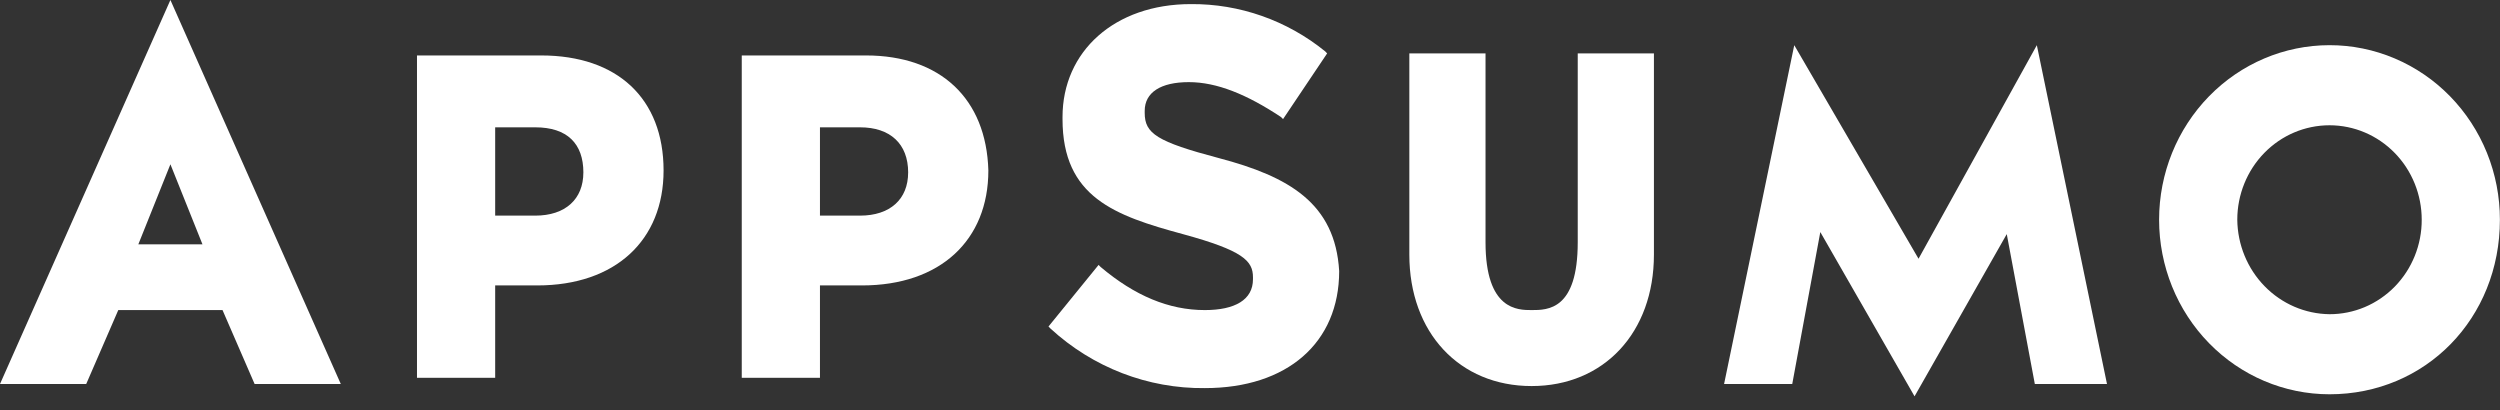 <svg width="128" height="21" viewBox="0 0 128 21" fill="none" xmlns="http://www.w3.org/2000/svg">
<rect x="0" y="0" width="128" height="21" fill="#333333" stroke="none"/>
<path d="M80.78 12.406C80.78 15.876 79.241 15.876 78.419 15.876C77.701 15.876 76.059 15.876 76.059 12.406V2.733H72.158V13.037C72.158 17.032 74.724 19.766 78.419 19.766C82.115 19.766 84.681 17.031 84.681 13.037V2.733H80.78V12.406Z" fill="white"/>
<path d="M119.271 2.313C116.957 2.313 114.737 3.255 113.101 4.931C111.465 6.607 110.546 8.88 110.546 11.25C110.546 13.62 111.465 15.893 113.101 17.569C114.737 19.245 116.957 20.187 119.271 20.187C124.197 20.187 127.995 16.297 127.995 11.25C127.996 10.076 127.771 8.914 127.333 7.829C126.895 6.744 126.252 5.759 125.442 4.929C124.632 4.099 123.669 3.441 122.61 2.992C121.552 2.543 120.417 2.312 119.271 2.313ZM119.271 16.087C118.023 16.072 116.83 15.558 115.948 14.654C115.065 13.75 114.563 12.528 114.549 11.25C114.549 9.968 115.047 8.737 115.932 7.83C116.817 6.923 118.018 6.414 119.271 6.414C120.523 6.414 121.724 6.923 122.609 7.83C123.495 8.737 123.992 9.968 123.992 11.25C123.994 11.886 123.873 12.515 123.636 13.103C123.399 13.691 123.052 14.224 122.613 14.674C122.174 15.123 121.653 15.479 121.079 15.722C120.506 15.964 119.891 16.088 119.271 16.087Z" fill="white"/>
<path d="M8.725 0L0 19.661H4.414L6.056 15.876H11.393L13.036 19.661H17.449L8.725 0ZM7.082 12.511L8.725 8.411L10.367 12.511H7.082Z" fill="white"/>
<path d="M27.713 2.839H21.35V19.345H25.353V14.614H27.508C31.511 14.614 33.975 12.301 33.975 8.727C33.975 5.047 31.614 2.839 27.713 2.839ZM29.868 8.832C29.868 10.199 28.945 11.04 27.405 11.04H25.353V6.519H27.405C29.048 6.519 29.869 7.36 29.869 8.832L29.868 8.832Z" fill="white"/>
<path d="M44.342 2.839H37.978V19.345H41.982V14.614H44.137C48.14 14.614 50.604 12.301 50.604 8.727C50.501 5.047 48.14 2.839 44.342 2.839ZM46.497 8.832C46.497 10.199 45.574 11.04 44.034 11.04H41.982V6.519H44.034C45.574 6.519 46.498 7.36 46.498 8.832L46.497 8.832Z" fill="white"/>
<path d="M62.407 8.095C59.226 7.254 58.609 6.834 58.609 5.782V5.677C58.609 4.731 59.431 4.205 60.868 4.205C62.305 4.205 63.844 4.836 65.589 5.993L65.692 6.098L67.95 2.733L67.847 2.628C65.891 1.043 63.465 0.19 60.97 0.21C57.07 0.21 54.401 2.628 54.401 5.993V6.098C54.401 10.093 57.071 11.04 60.56 11.986C63.639 12.827 64.152 13.353 64.152 14.194V14.299C64.152 15.35 63.228 15.876 61.689 15.876C59.842 15.876 58.096 15.14 56.351 13.668L56.248 13.563L53.683 16.717L53.785 16.822C55.954 18.816 58.775 19.904 61.689 19.871C65.897 19.871 68.566 17.558 68.566 13.877C68.361 10.409 66 9.042 62.407 8.095Z" fill="white"/>
<path d="M98.025 20.292L93.2 11.881L91.763 19.661H88.273L91.866 2.313L98.229 13.248L104.286 2.313L107.878 19.661H104.183L102.746 11.986L98.025 20.292Z" fill="white"/>
</svg>
